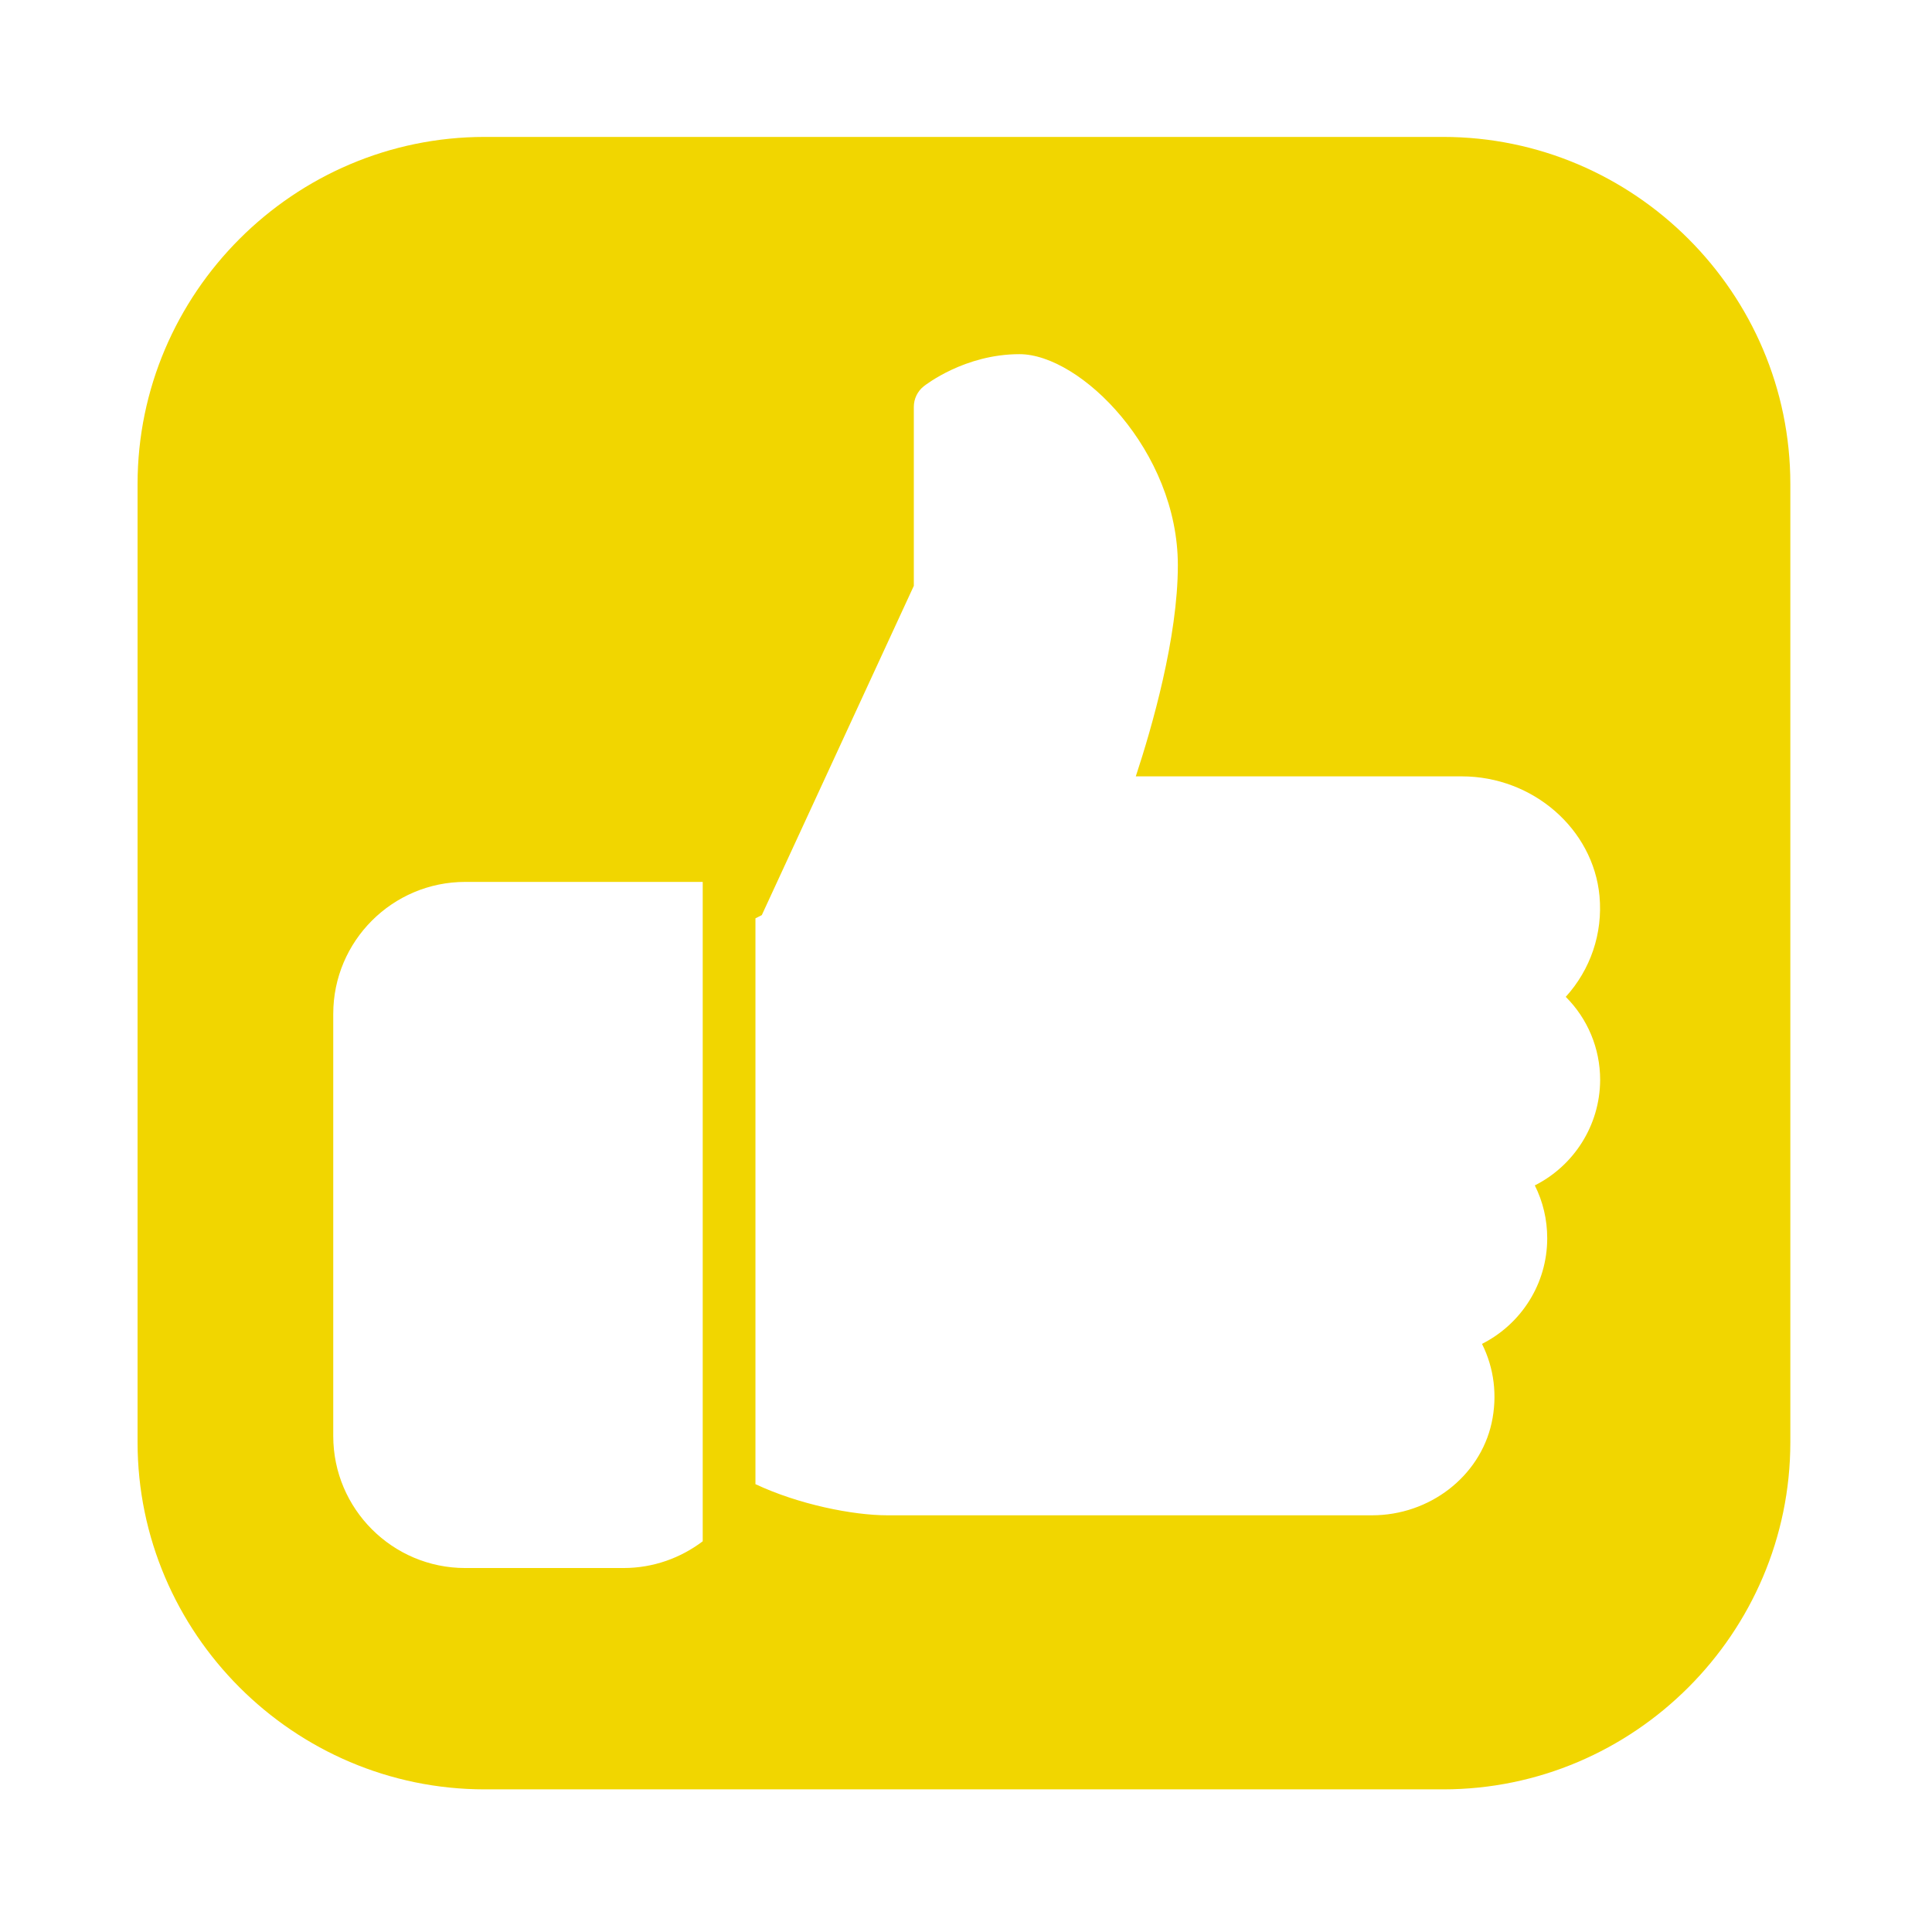 <?xml version="1.0" encoding="utf-8"?>
<!-- Generator: Adobe Illustrator 24.0.1, SVG Export Plug-In . SVG Version: 6.00 Build 0)  -->
<svg version="1.1" id="Layer_1" xmlns="http://www.w3.org/2000/svg" xmlns:xlink="http://www.w3.org/1999/xlink" x="0px" y="0px"
	 viewBox="0 0 1792 1792" style="enable-background:new 0 0 1792 1792;" xml:space="preserve">
<style type="text/css">
	.st0{fill:#F1D600;}
</style>
<path class="st0" d="M1338.6,127h-889c-177.1,0-322,144.9-322,322v888.7c0,177.1,144.9,322,322,322h889c177.1,0,322-144.9,322-322
	V449C1660.7,271.9,1515.8,127,1338.6,127z M651.8,1429.6c-20.5,15.5-45.9,24.8-73.4,24.8H431.5c-67.5,0-122.4-54.9-122.4-122.4
	V940.4c0-67.5,54.9-122.4,122.4-122.4h220.3V1429.6z M1423.6,1099.5c7.5,15,11.5,31.6,11.5,49c0,42.5-24.3,79.7-60.5,98
	c11.2,22.3,14.5,48,8.9,73.5c-11,49.6-57.6,85.5-110.9,85.5H823.1c-32.1,0-82.5-10.1-122.4-28.9V851.8l5.9-3l141-305.4v-166
	c0-7.4,3.4-14.5,9.2-19.1c1.6-1.2,37.9-29.8,88.8-29.8c56.6,0,146.9,89.6,146.9,195.8c0,67-24,150.3-39,195.8h302.4
	c65.9,0,121.9,48.8,127.7,111c3.2,34.9-8.5,68.4-31.3,93.5c20.2,20.2,31.9,47.6,31.9,77.1C1484,1044,1459.7,1081.3,1423.6,1099.5z"
	/>
</svg>
